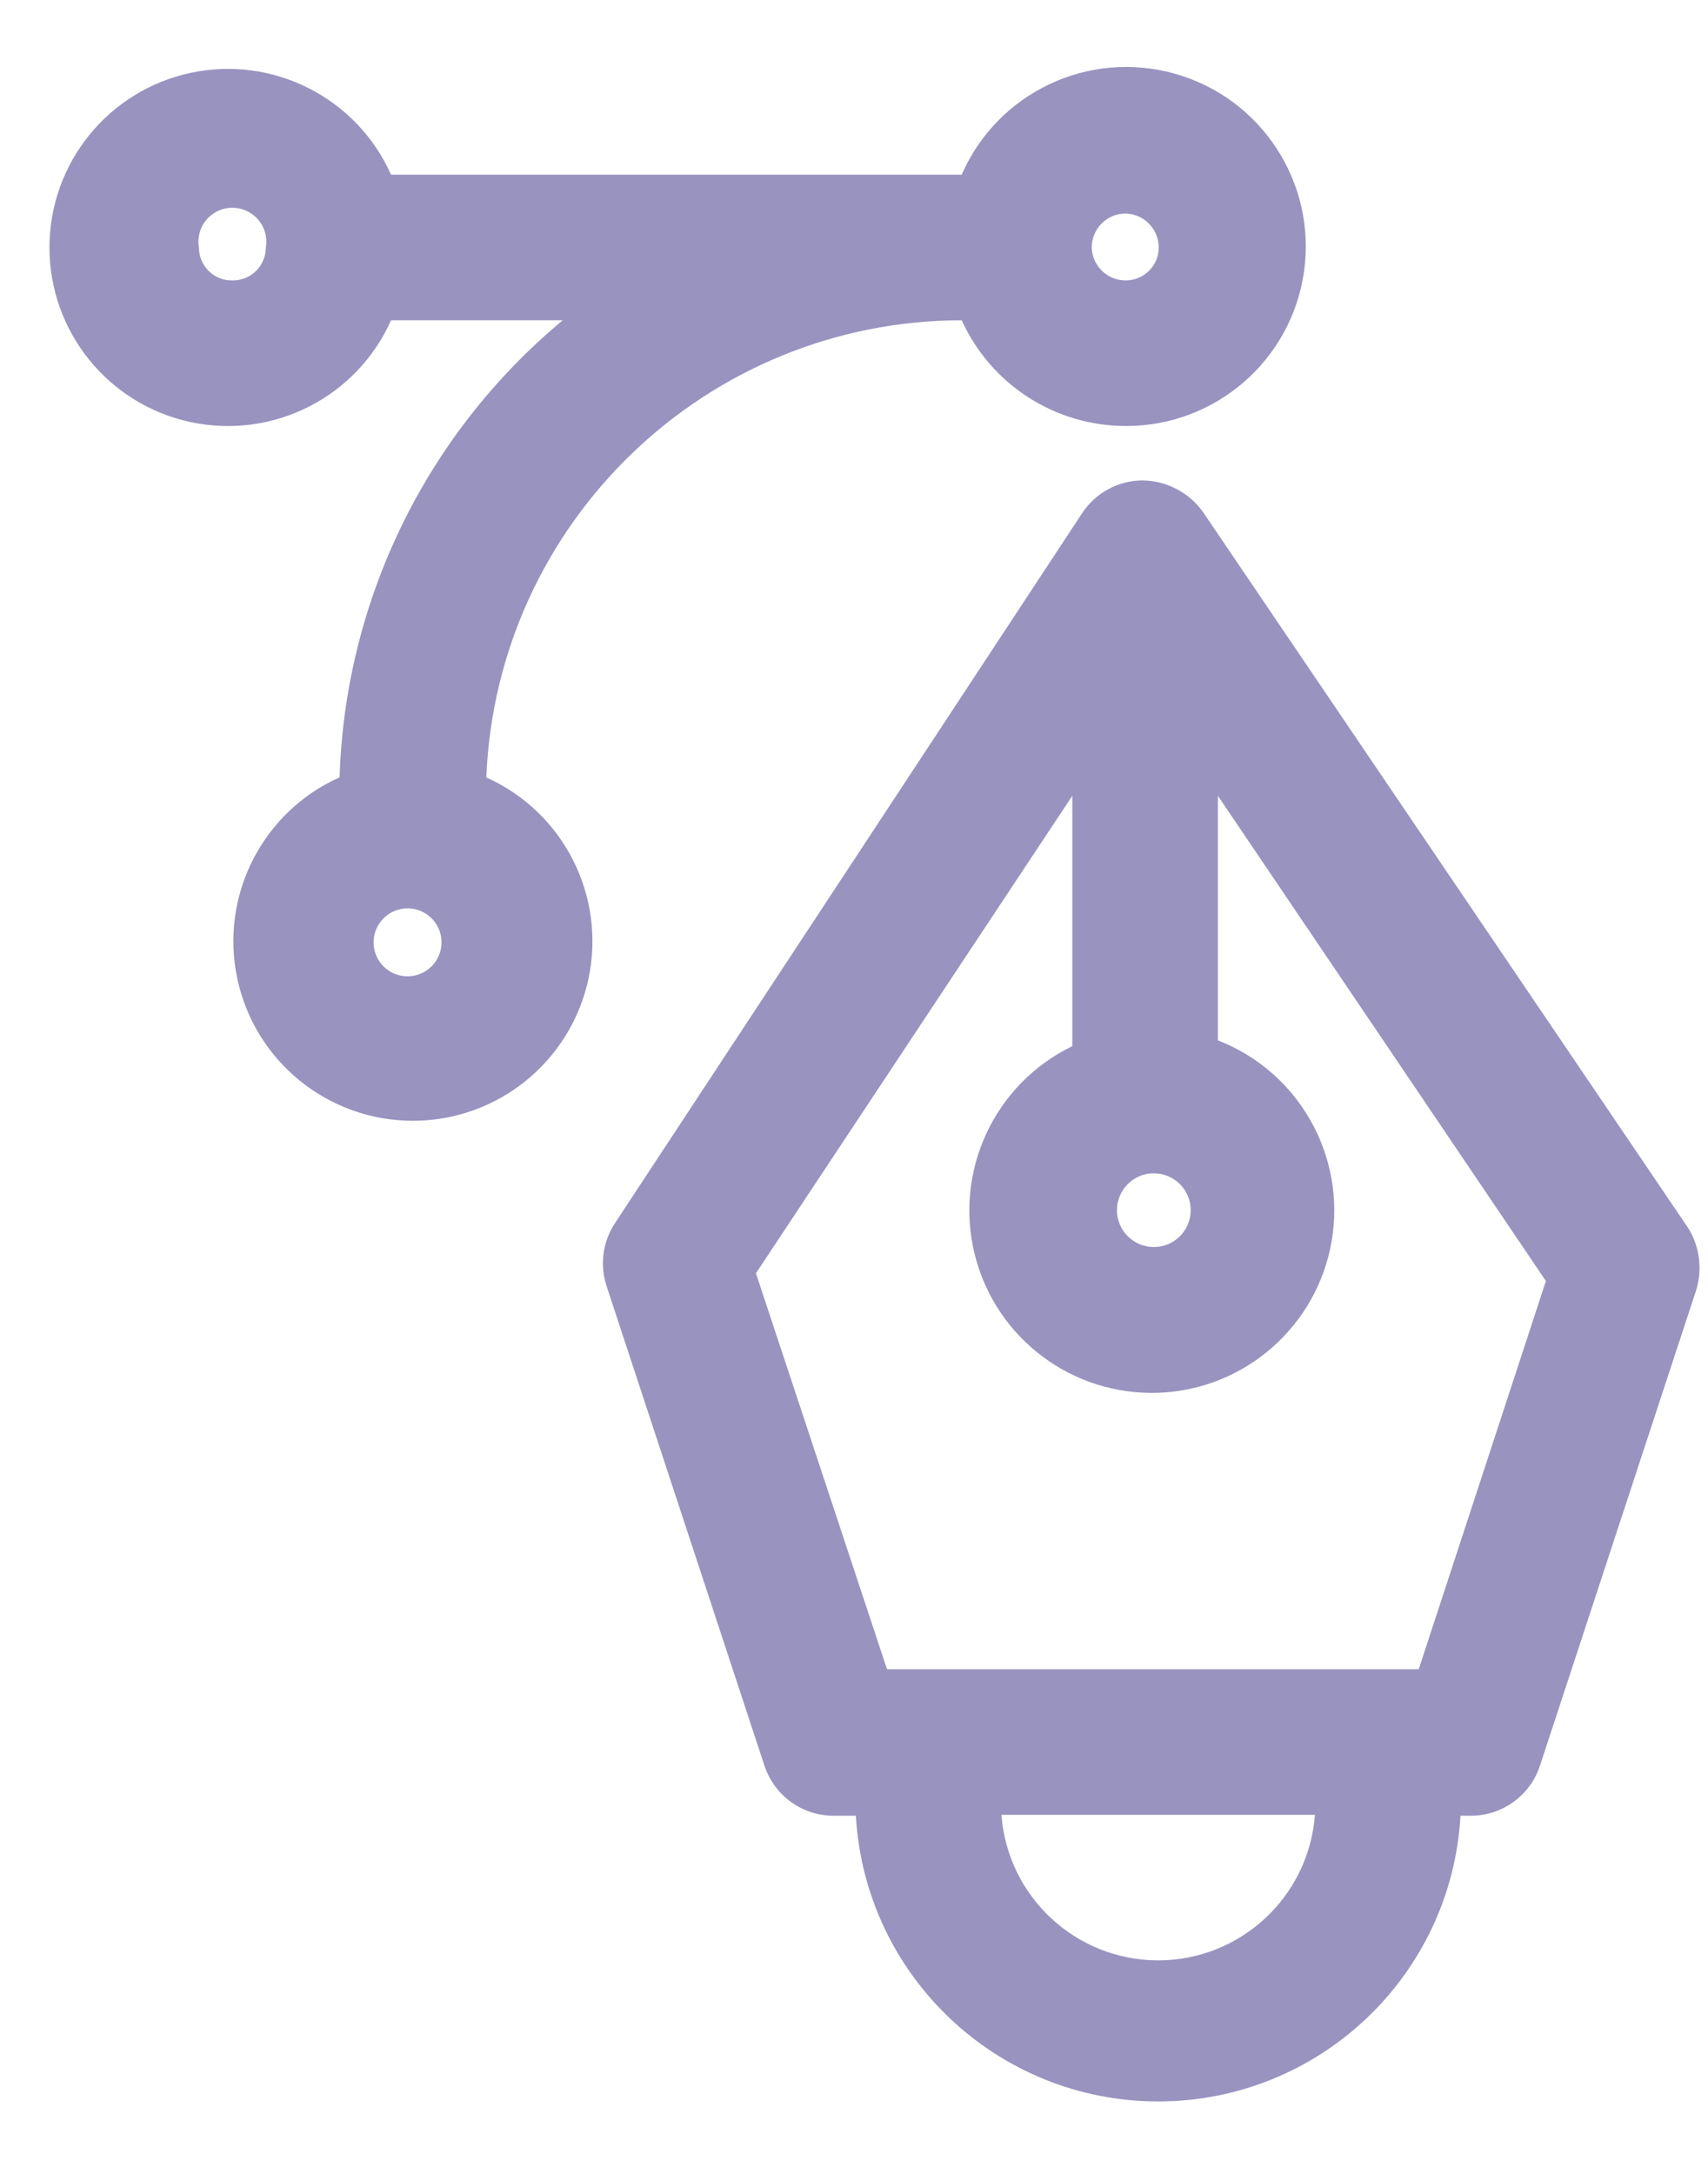 <svg width="22" height="28" viewBox="0 0 22 28" fill="none" xmlns="http://www.w3.org/2000/svg">
<path fill-rule="evenodd" clip-rule="evenodd" d="M15.499 6.6L21.75 15.825C21.9 16.073 21.932 16.376 21.837 16.65L19.837 22.738C19.713 23.123 19.355 23.385 18.95 23.387H18.812C18.695 25.452 16.986 27.067 14.918 27.067C12.85 27.067 11.142 25.452 11.024 23.387H10.737C10.335 23.387 9.978 23.131 9.849 22.75L7.812 16.562C7.723 16.289 7.764 15.989 7.924 15.75L13.937 6.612C14.108 6.35 14.399 6.191 14.712 6.188C15.025 6.19 15.319 6.344 15.499 6.6ZM15.337 15.588C15.337 15.325 15.124 15.113 14.862 15.113H14.837C14.585 15.126 14.387 15.335 14.387 15.588C14.387 15.85 14.6 16.062 14.862 16.062C15.124 16.062 15.337 15.85 15.337 15.588ZM14.912 25.25C13.854 25.246 12.978 24.43 12.899 23.375H16.937C16.858 24.434 15.974 25.253 14.912 25.25ZM11.425 21.5H18.274L19.912 16.5L15.687 10.25V13.4C16.724 13.803 17.337 14.879 17.154 15.977C16.97 17.075 16.042 17.894 14.93 17.939C13.817 17.983 12.826 17.241 12.556 16.161C12.286 15.081 12.81 13.96 13.812 13.475V10.25L9.737 16.4L11.425 21.5Z" fill="#9993C0"/>
<path fill-rule="evenodd" clip-rule="evenodd" d="M6.264 10.014C6.397 6.731 9.095 4.13 12.387 4.125C12.764 4.954 13.589 5.486 14.499 5.487C15.655 5.491 16.636 4.64 16.797 3.496C16.957 2.351 16.247 1.264 15.135 0.95C14.023 0.635 12.849 1.191 12.387 2.25H5.037C4.595 1.259 3.519 0.712 2.457 0.938C1.396 1.164 0.637 2.102 0.637 3.188C0.637 4.273 1.396 5.211 2.457 5.437C3.519 5.663 4.595 5.116 5.037 4.125H7.249C5.492 5.585 4.445 7.729 4.374 10.012C3.378 10.458 2.829 11.539 3.057 12.606C3.284 13.673 4.227 14.436 5.318 14.436C6.409 14.436 7.352 13.673 7.58 12.606C7.807 11.54 7.259 10.459 6.264 10.014ZM14.925 3.188C14.925 2.951 14.736 2.757 14.499 2.75C14.258 2.75 14.062 2.946 14.062 3.188C14.069 3.424 14.263 3.613 14.499 3.612C14.734 3.612 14.925 3.422 14.925 3.188ZM2.999 3.612C2.885 3.616 2.773 3.573 2.691 3.493C2.608 3.412 2.562 3.302 2.562 3.188C2.533 3.016 2.608 2.843 2.753 2.748C2.899 2.652 3.087 2.652 3.233 2.748C3.379 2.843 3.454 3.016 3.424 3.188C3.424 3.3 3.38 3.408 3.3 3.488C3.22 3.568 3.112 3.612 2.999 3.612ZM4.844 12.302C4.911 12.467 5.071 12.575 5.249 12.575C5.486 12.575 5.68 12.387 5.687 12.15C5.692 11.972 5.589 11.809 5.426 11.737C5.263 11.665 5.073 11.7 4.945 11.824C4.817 11.948 4.777 12.137 4.844 12.302Z" fill="#9993C0"/>
</svg>
